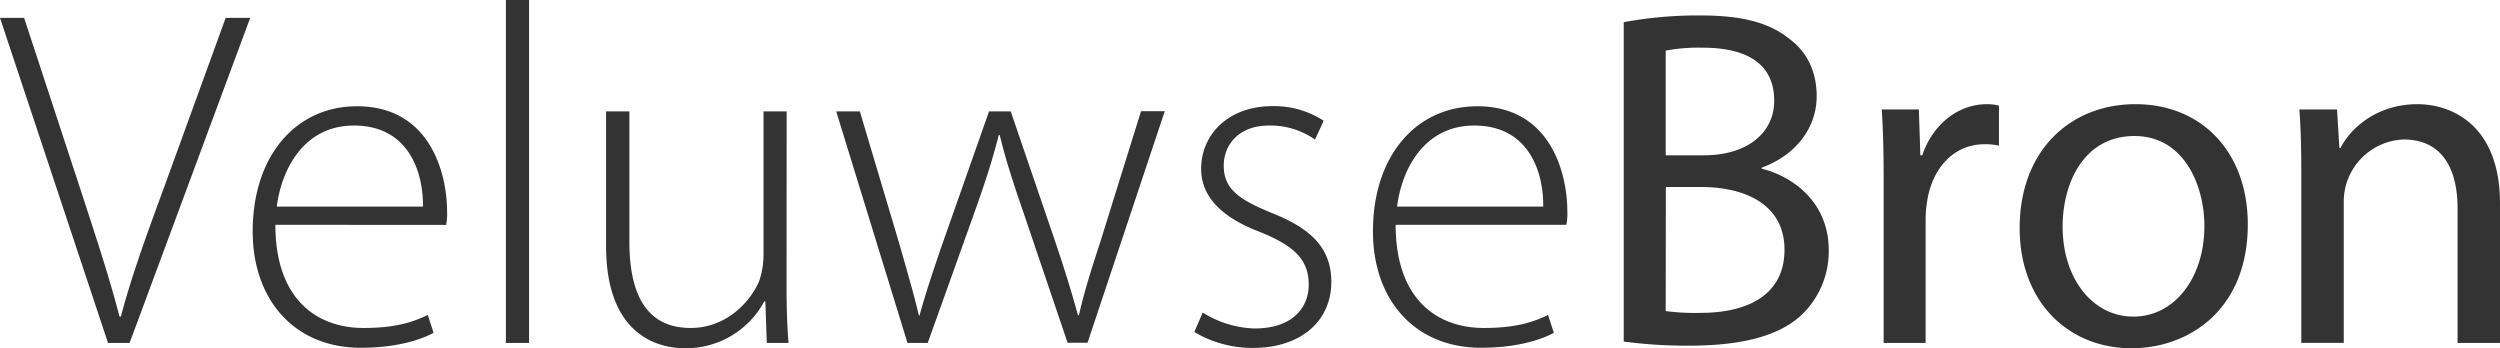 <svg xmlns="http://www.w3.org/2000/svg" viewBox="0 0 611.71 85.21"><g data-name="Laag 2"><g data-name="Laag 1"><path d="M26.43 83.91 0 4.37h5.9L19.9 47c3.78 11.57 7.08 21.6 9.33 30.45h.35c2.36-9 6-19.24 10.15-30.45L55.22 4.37h6L31.71 83.91ZM67.38 55c0 18 9.91 25.25 21.6 25.25 8.26 0 12.51-1.65 15.69-3.19l1.42 4.37c-2.13 1.18-7.91 3.66-17.82 3.66-16.29 0-26.44-11.8-26.44-28.44C61.83 37.77 72.69 26 87.32 26c18.53 0 22.07 17.46 22.07 25.6a14.6 14.6 0 0 1-.23 3.43Zm36.11-4.45c.12-7.91-3.18-19.83-16.88-19.83-12.5 0-17.81 11.1-18.88 19.83ZM123.78 0h5.67v83.91h-5.67ZM192.46 70.1c0 5 .12 9.44.48 13.81h-5.32l-.35-10.15H187a21.77 21.77 0 0 1-19.35 11.45c-7.2 0-19.35-3.66-19.35-25V27.26h5.7v31.87c0 12.27 3.78 21.12 15 21.12 8.26 0 14.28-5.78 16.75-11.45a20.4 20.4 0 0 0 1.07-6.25V27.26h5.66ZM210.39 27.26 220 59.48c1.89 6.61 3.54 12.27 4.84 17.7h.16c1.41-5.19 3.42-11.21 5.66-17.7L242 27.26h5.31l10.89 31.87c2.36 7 4.13 12.74 5.55 18h.25c1.18-5.31 2.95-11 5.19-17.82l10-32.1H285l-18.9 56.65h-4.88l-10.7-31.58c-2.36-6.84-4.37-12.86-5.9-19.23h-.24c-1.65 6.61-3.78 12.86-6.14 19.47L227 83.91h-4.95l-17.44-56.65ZM294.29 76.47a25 25 0 0 0 12.71 3.9c9 0 13.22-4.84 13.22-10.74 0-6.26-3.77-9.56-11.92-12.87-9.32-3.53-14.4-8.61-14.4-15.45 0-8.26 6.5-15.34 17.47-15.34a22.13 22.13 0 0 1 12.51 3.58l-2.12 4.6a19 19 0 0 0-11.33-3.43c-7.2 0-11 4.61-11 9.8 0 5.9 4 8.38 11.69 11.57 9.2 3.65 14.63 8.26 14.63 16.87 0 9.68-7.55 16.17-19.12 16.17a27.72 27.72 0 0 1-14.4-3.9ZM341.49 55c0 18 9.91 25.25 21.6 25.25 8.26 0 12.51-1.65 15.69-3.19l1.42 4.37c-2.13 1.18-7.91 3.66-17.82 3.66-16.29 0-26.44-11.8-26.44-28.44 0-18.88 10.86-30.65 25.49-30.65C380 26 383.5 43.43 383.5 51.57a14.6 14.6 0 0 1-.23 3.43Zm36.11-4.45c.12-7.91-3.18-19.83-16.87-19.83-12.51 0-17.83 11.1-18.88 19.83ZM397.3 5.43a99.33 99.33 0 0 1 18.77-1.65c10.26 0 16.87 1.77 21.83 5.78 4.13 3.07 6.61 7.79 6.61 14 0 7.68-5.07 14.4-13.46 17.47v.24c7.56 1.88 16.41 8.14 16.41 19.94a21.45 21.45 0 0 1-6.73 15.93c-5.54 5.08-14.51 7.44-27.5 7.44a119.41 119.41 0 0 1-15.93-1ZM407.57 38h9.32c10.86 0 17.23-5.66 17.23-13.33 0-9.33-7.08-13-17.46-13a44 44 0 0 0-9.09.71Zm0 38.12a55.59 55.59 0 0 0 8.65.43c10.63 0 20.42-3.89 20.42-15.46 0-10.86-9.32-15.34-20.53-15.34h-8.5ZM460.9 44.61c0-6.72-.11-12.51-.47-17.82h9.09l.36 11.21h.47c2.59-7.67 8.85-12.51 15.81-12.51a11.25 11.25 0 0 1 2.95.36v9.79a15.58 15.58 0 0 0-3.54-.35c-7.31 0-12.51 5.55-13.93 13.33a30.28 30.28 0 0 0-.47 4.84v30.45H460.9ZM550 54.88c0 21.12-14.63 30.33-28.44 30.33-15.46 0-27.38-11.33-27.38-29.39 0-19.12 12.51-30.33 28.32-30.33 16.41 0 27.5 11.92 27.5 29.39Zm-45.31.59c0 12.51 7.19 22 17.34 22 9.91 0 17.35-9.32 17.35-22.19 0-9.68-4.84-22-17.11-22s-17.58 11.33-17.58 22.19ZM563.09 42.25c0-5.9-.11-10.74-.47-15.46h9.21l.59 9.44h.24c2.83-5.43 9.43-10.74 18.88-10.74 7.9 0 20.17 4.72 20.17 24.31v34.11h-10.38V51c0-9.2-3.42-16.87-13.22-16.87a15.23 15.23 0 0 0-14.63 15.44v34.32h-10.39Z" style="fill:#333"/></g></g></svg>